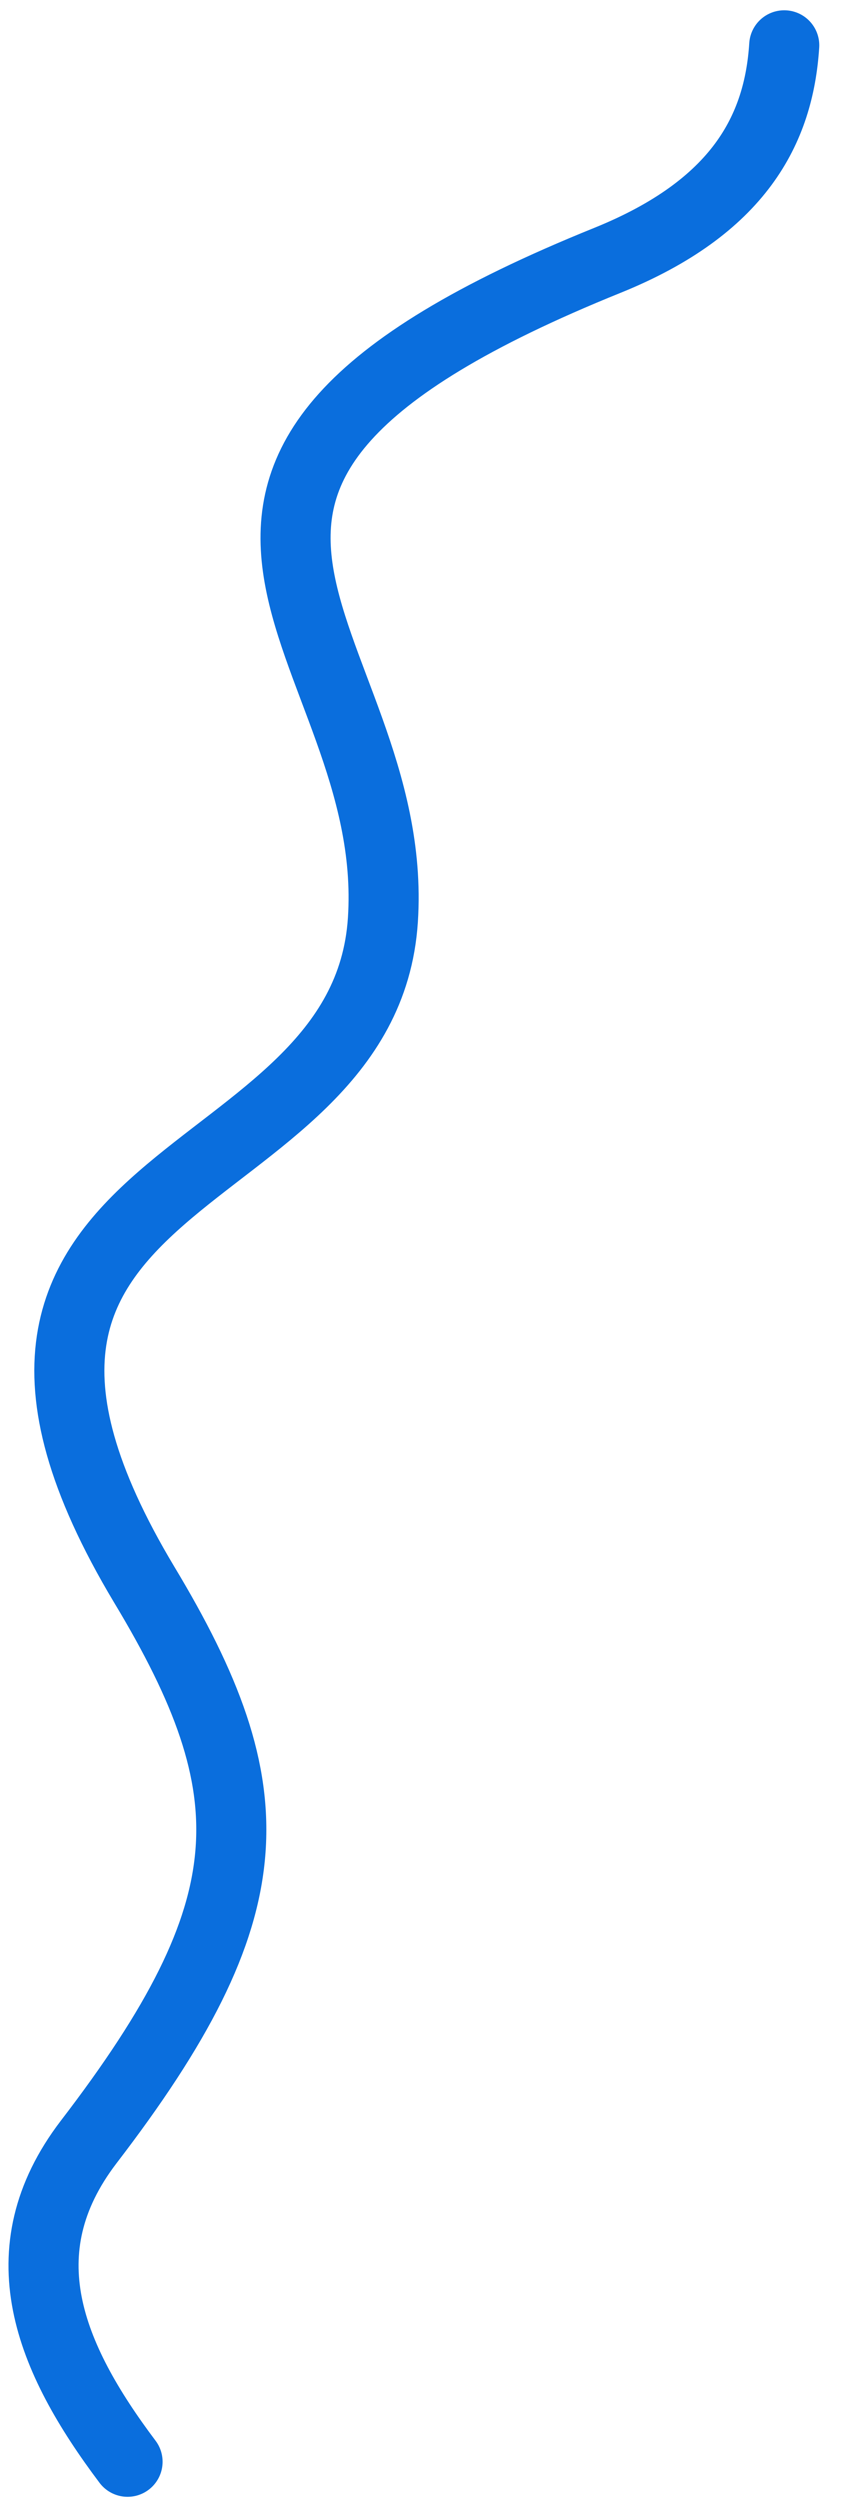<?xml version="1.0" encoding="UTF-8"?> <svg xmlns="http://www.w3.org/2000/svg" width="36" height="107" viewBox="0 0 36 107" fill="none"> <path d="M5.46 105.37C2.1 100.9 0.22 96.37 3.79 91.69C11.46 81.69 11.51 76.69 6.17 67.82C-4.72 49.63 15.6 51.4 16.39 39.38C17.18 27.36 2.67 20.57 26.01 11.14C31.64 8.86 33.34 5.54 33.57 1.94" stroke="#0A6EDD" stroke-width="3" stroke-linecap="round" stroke-linejoin="round"></path> </svg> 